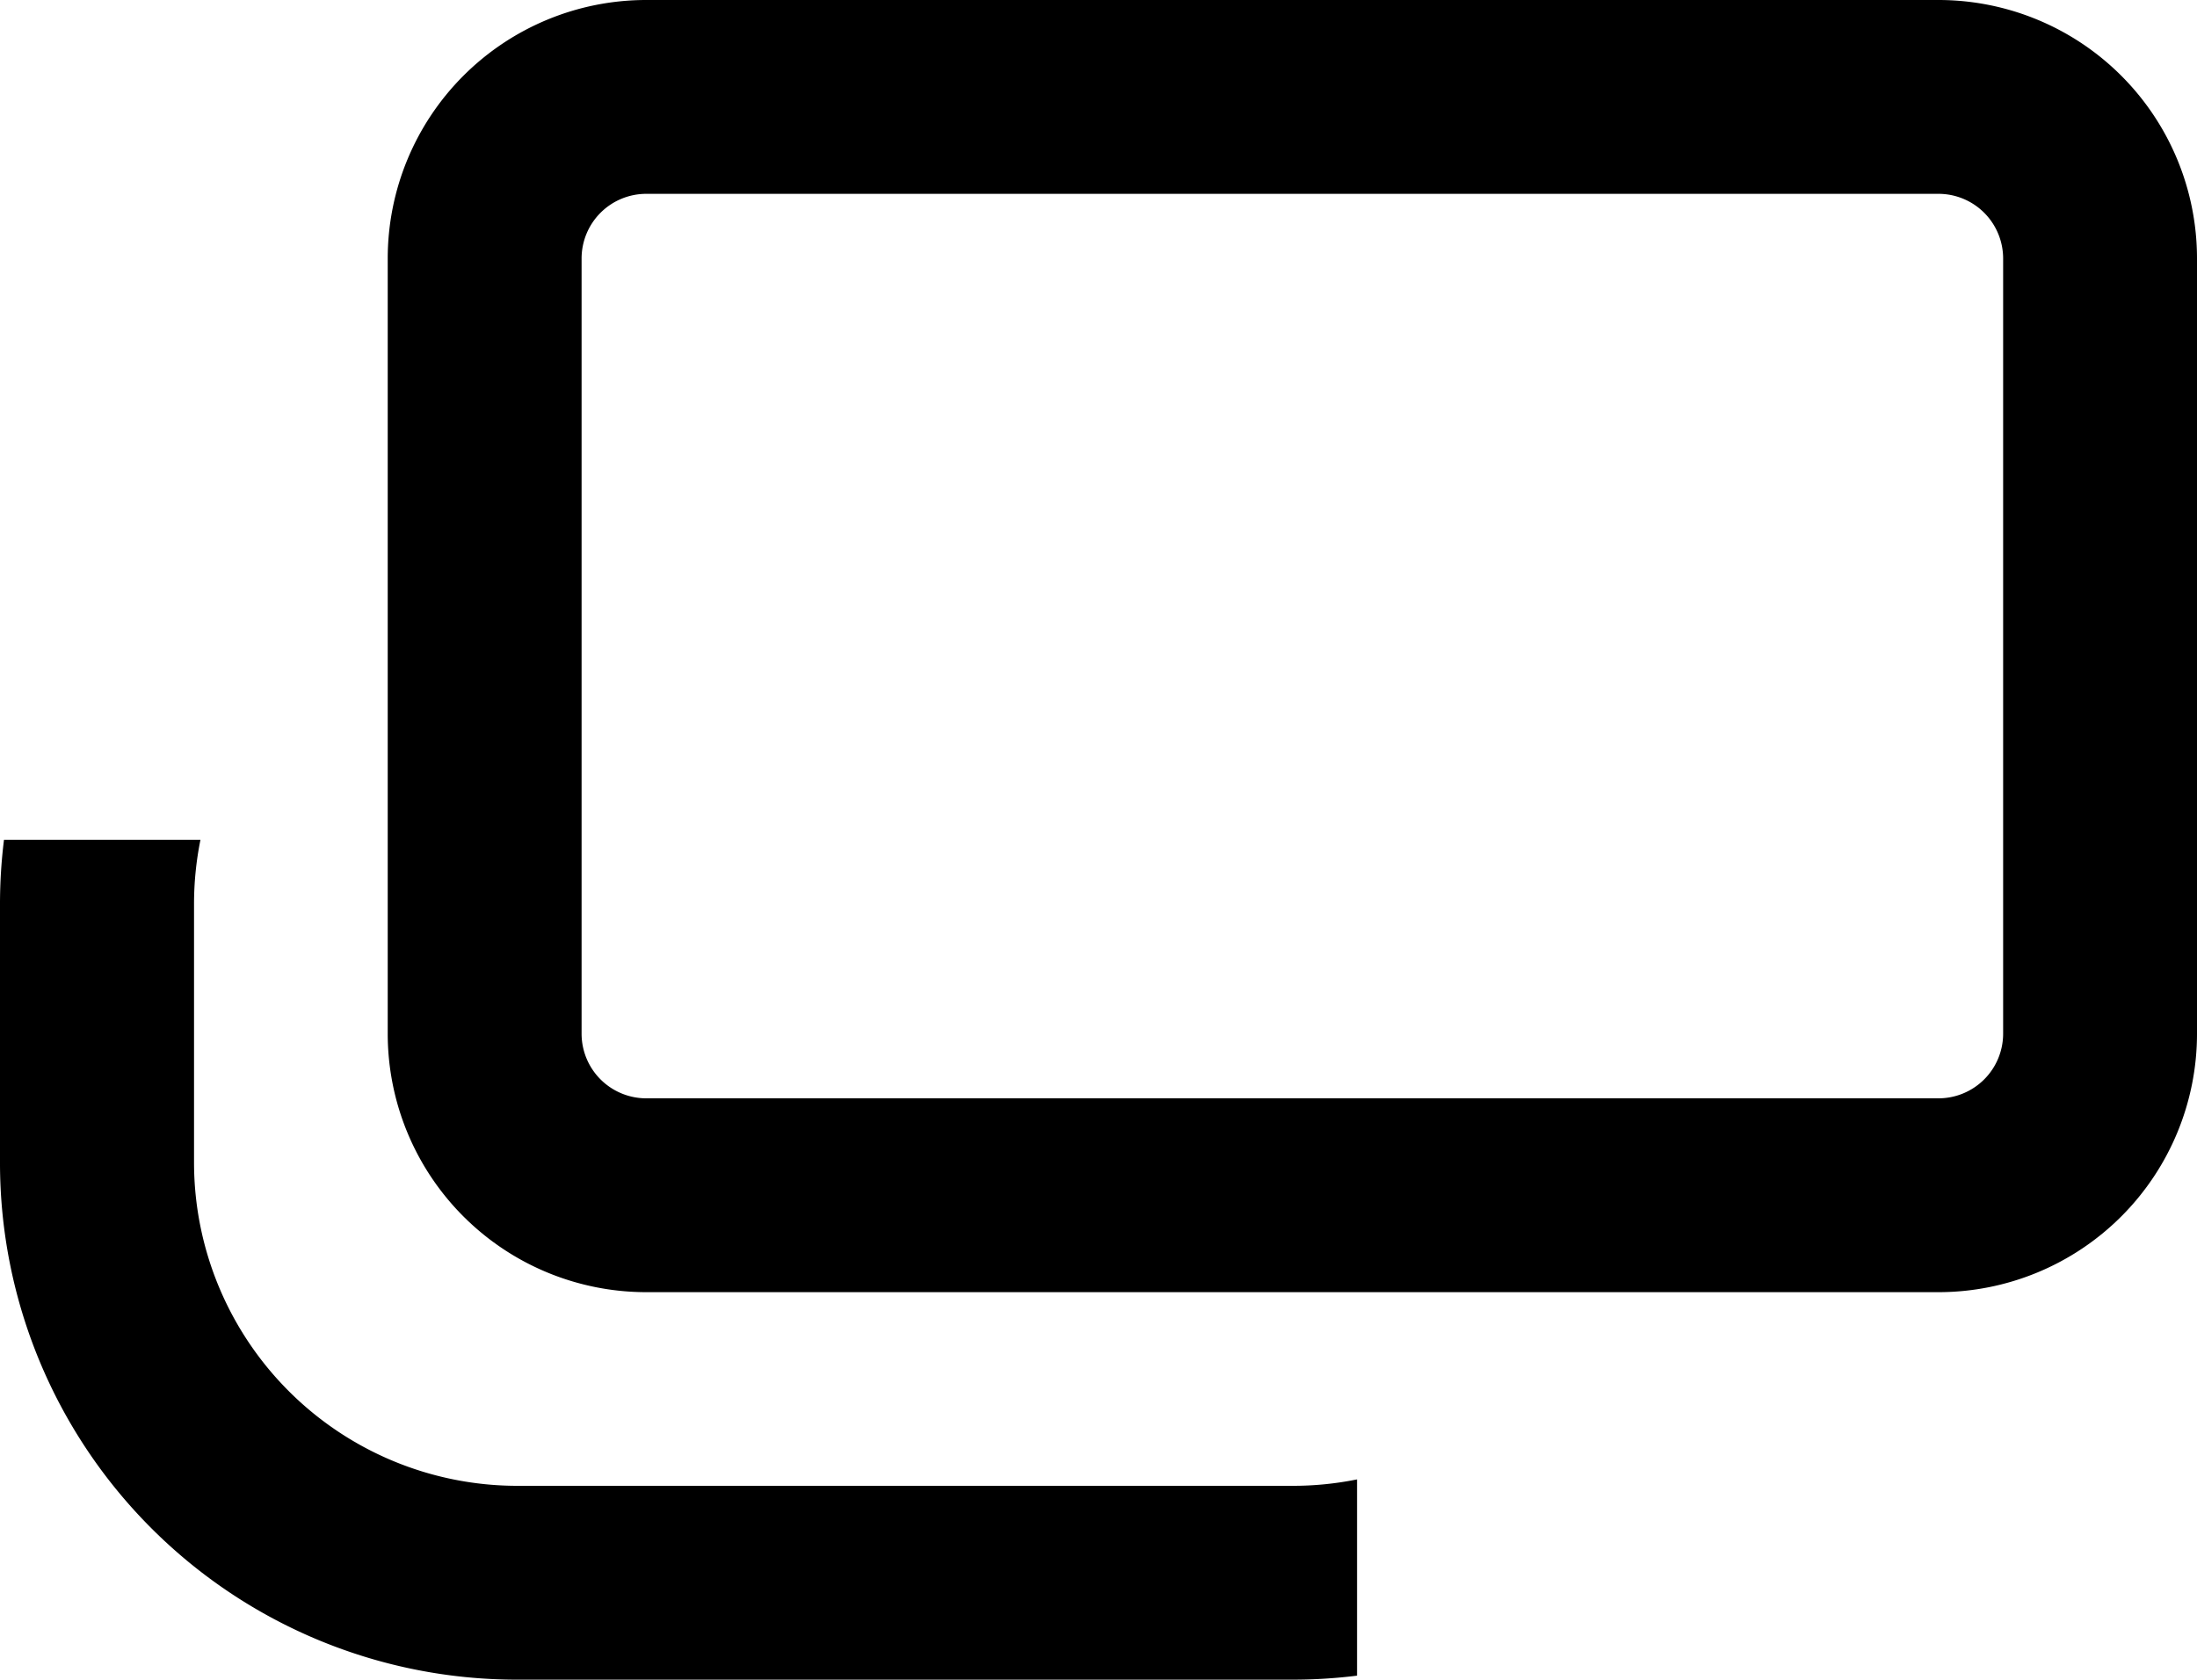 <svg xmlns="http://www.w3.org/2000/svg" width="12.67" height="9.688" viewBox="0 0 12.67 9.688"><g transform="translate(-2784 -722)"><path d="M1.491,1.118a.373.373,0,0,0-.373.373V5.962a.373.373,0,0,0,.373.373H8.943a.373.373,0,0,0,.373-.373V1.491a.373.373,0,0,0-.373-.373H1.491M1.491,0H8.943a1.491,1.491,0,0,1,1.491,1.491V5.962A1.491,1.491,0,0,1,8.943,7.453H1.491A1.491,1.491,0,0,1,0,5.962V1.491A1.491,1.491,0,0,1,1.491,0Z" transform="translate(2786.236 722)"/><path d="M2.981,4.844A2.981,2.981,0,0,1,0,1.863V.372A3.008,3.008,0,0,1,.023,0H1.156a1.864,1.864,0,0,0-.037.372V1.863A1.865,1.865,0,0,0,2.981,3.726H7.453a1.865,1.865,0,0,0,.373-.037V4.821a3.009,3.009,0,0,1-.373.023Z" transform="translate(2784 726.844)"/></g></svg>